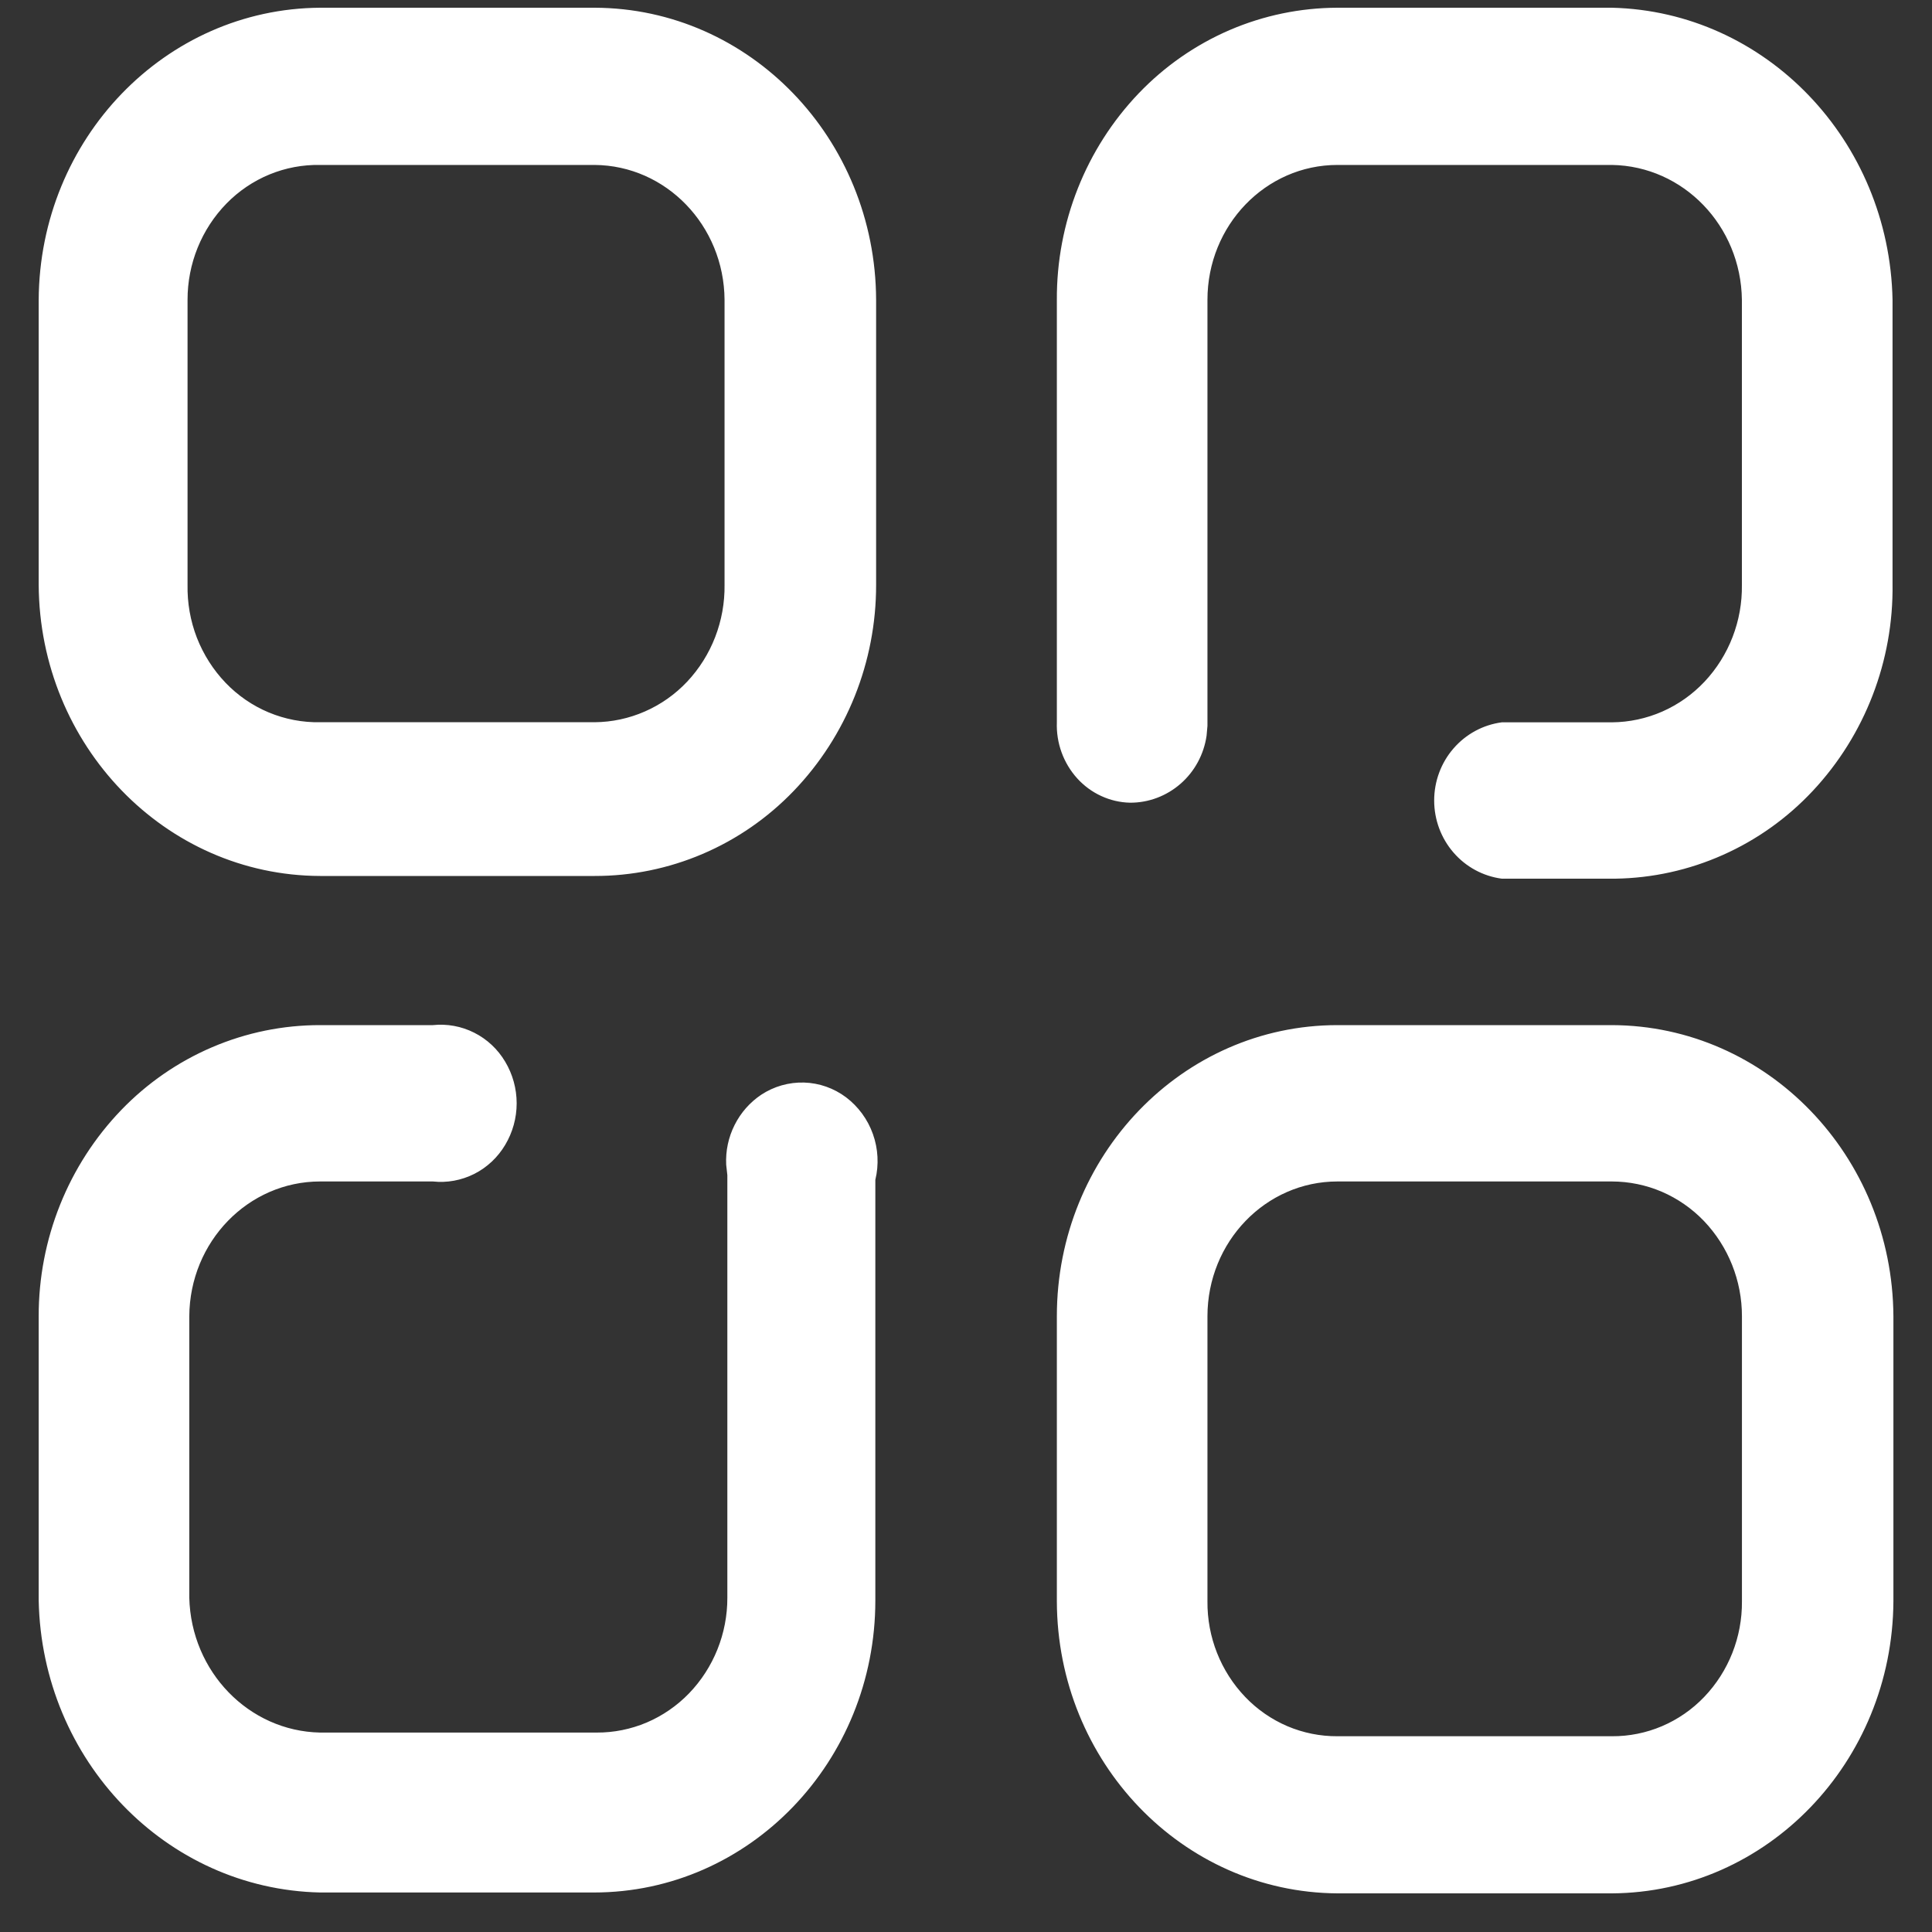 <svg width="40" height="40" viewBox="0 0 40 40" fill="none" xmlns="http://www.w3.org/2000/svg">
<rect x="0" y="0" width="40" height="40" fill="#333333" stroke="none"/>
<g clip-path="url(#clip0_4720_59618)">
<path d="M33.374 21.224C36.581 21.234 39.181 23.925 39.201 27.253V33.153C39.181 36.484 36.584 39.18 33.374 39.2H27.69C24.483 39.18 21.89 36.481 21.881 33.153V27.253C21.881 23.924 24.481 21.224 27.69 21.224H33.374ZM8.962 21.224C9.256 21.193 9.553 21.247 9.818 21.381C10.083 21.514 10.305 21.722 10.458 21.979C10.614 22.239 10.697 22.538 10.697 22.843C10.697 23.147 10.614 23.446 10.458 23.706C10.305 23.963 10.083 24.171 9.818 24.305C9.553 24.438 9.256 24.493 8.962 24.461H6.628C5.139 24.461 3.928 25.708 3.919 27.253V33.079C3.957 34.611 5.151 35.842 6.628 35.871H12.351C12.707 35.873 13.06 35.802 13.389 35.663C13.717 35.523 14.015 35.318 14.265 35.06C14.775 34.531 15.061 33.819 15.059 33.077V24.331L15.035 24.114C15.021 23.829 15.081 23.546 15.209 23.292C15.336 23.038 15.526 22.822 15.761 22.665C16.024 22.492 16.333 22.404 16.647 22.413C16.96 22.422 17.264 22.529 17.516 22.718C17.771 22.911 17.965 23.176 18.073 23.48C18.181 23.784 18.199 24.113 18.123 24.427V33.135C18.123 36.474 15.515 39.182 12.297 39.182H6.628C3.437 39.113 0.867 36.445 0.801 33.135V27.253C0.798 25.658 1.411 24.124 2.509 22.983C3.045 22.426 3.686 21.983 4.393 21.681C5.101 21.378 5.86 21.223 6.628 21.224H8.962ZM33.374 24.461H27.69C26.204 24.461 24.999 25.711 24.999 27.253V33.153C24.992 33.893 25.274 34.605 25.782 35.135C26.03 35.394 26.327 35.599 26.654 35.739C26.982 35.878 27.334 35.949 27.69 35.947H33.374C33.729 35.949 34.082 35.878 34.409 35.739C34.737 35.599 35.034 35.394 35.282 35.135C35.79 34.605 36.071 33.893 36.065 33.153V27.253C36.066 26.516 35.783 25.807 35.277 25.278C35.029 25.02 34.733 24.815 34.407 24.674C34.08 24.534 33.729 24.462 33.374 24.461ZM33.374 0.16C36.557 0.236 39.117 2.905 39.183 6.208V12.089C39.205 13.681 38.612 15.219 37.533 16.373C37.005 16.938 36.372 17.389 35.67 17.701C34.968 18.014 34.212 18.18 33.446 18.192H31.093C30.706 18.141 30.351 17.949 30.093 17.651C29.835 17.353 29.693 16.97 29.693 16.573C29.693 16.177 29.835 15.793 30.093 15.496C30.351 15.198 30.706 15.006 31.093 14.955H33.374C33.733 14.952 34.087 14.876 34.416 14.732C34.745 14.587 35.042 14.377 35.29 14.114C35.797 13.575 36.075 12.854 36.064 12.108V6.208C36.045 4.673 34.851 3.439 33.374 3.415H27.69C26.204 3.415 24.999 4.665 24.999 6.208V15.029L24.981 15.232C24.925 15.618 24.734 15.972 24.443 16.226C24.151 16.481 23.78 16.621 23.395 16.619C23.189 16.614 22.986 16.567 22.799 16.48C22.611 16.394 22.443 16.27 22.303 16.116C22.017 15.8 21.865 15.382 21.881 14.953V6.208C21.873 4.612 22.482 3.076 23.576 1.932C24.111 1.373 24.75 0.928 25.457 0.623C26.163 0.319 26.922 0.162 27.69 0.16L33.374 0.16ZM12.312 0.16C15.525 0.17 18.126 2.872 18.139 6.208V12.107C18.141 13.703 17.528 15.236 16.431 16.377C15.894 16.935 15.254 17.378 14.546 17.68C13.839 17.982 13.079 18.137 12.312 18.136H6.628C3.421 18.126 0.82 15.435 0.801 12.107V6.208C0.82 2.876 3.418 0.18 6.628 0.16H12.312ZM12.312 3.415H6.628C6.268 3.408 5.912 3.475 5.579 3.612C5.246 3.749 4.943 3.954 4.69 4.213C4.172 4.743 3.882 5.46 3.883 6.208V12.107C3.876 12.482 3.941 12.854 4.076 13.203C4.212 13.551 4.414 13.869 4.671 14.137C4.925 14.402 5.23 14.611 5.566 14.751C5.903 14.891 6.264 14.96 6.628 14.953H12.312C12.67 14.95 13.024 14.874 13.352 14.73C13.681 14.586 13.978 14.377 14.226 14.114C14.733 13.575 15.011 12.854 15.001 12.108V6.208C14.991 4.67 13.791 3.425 12.309 3.415H12.312Z" fill="white"/>
</g>
<defs>
<clipPath id="clip0_4720_59618">
<rect width="38.4" height="39.04" fill="white" transform="translate(0.801 0.16)"/>
</clipPath>
</defs>
</svg>
